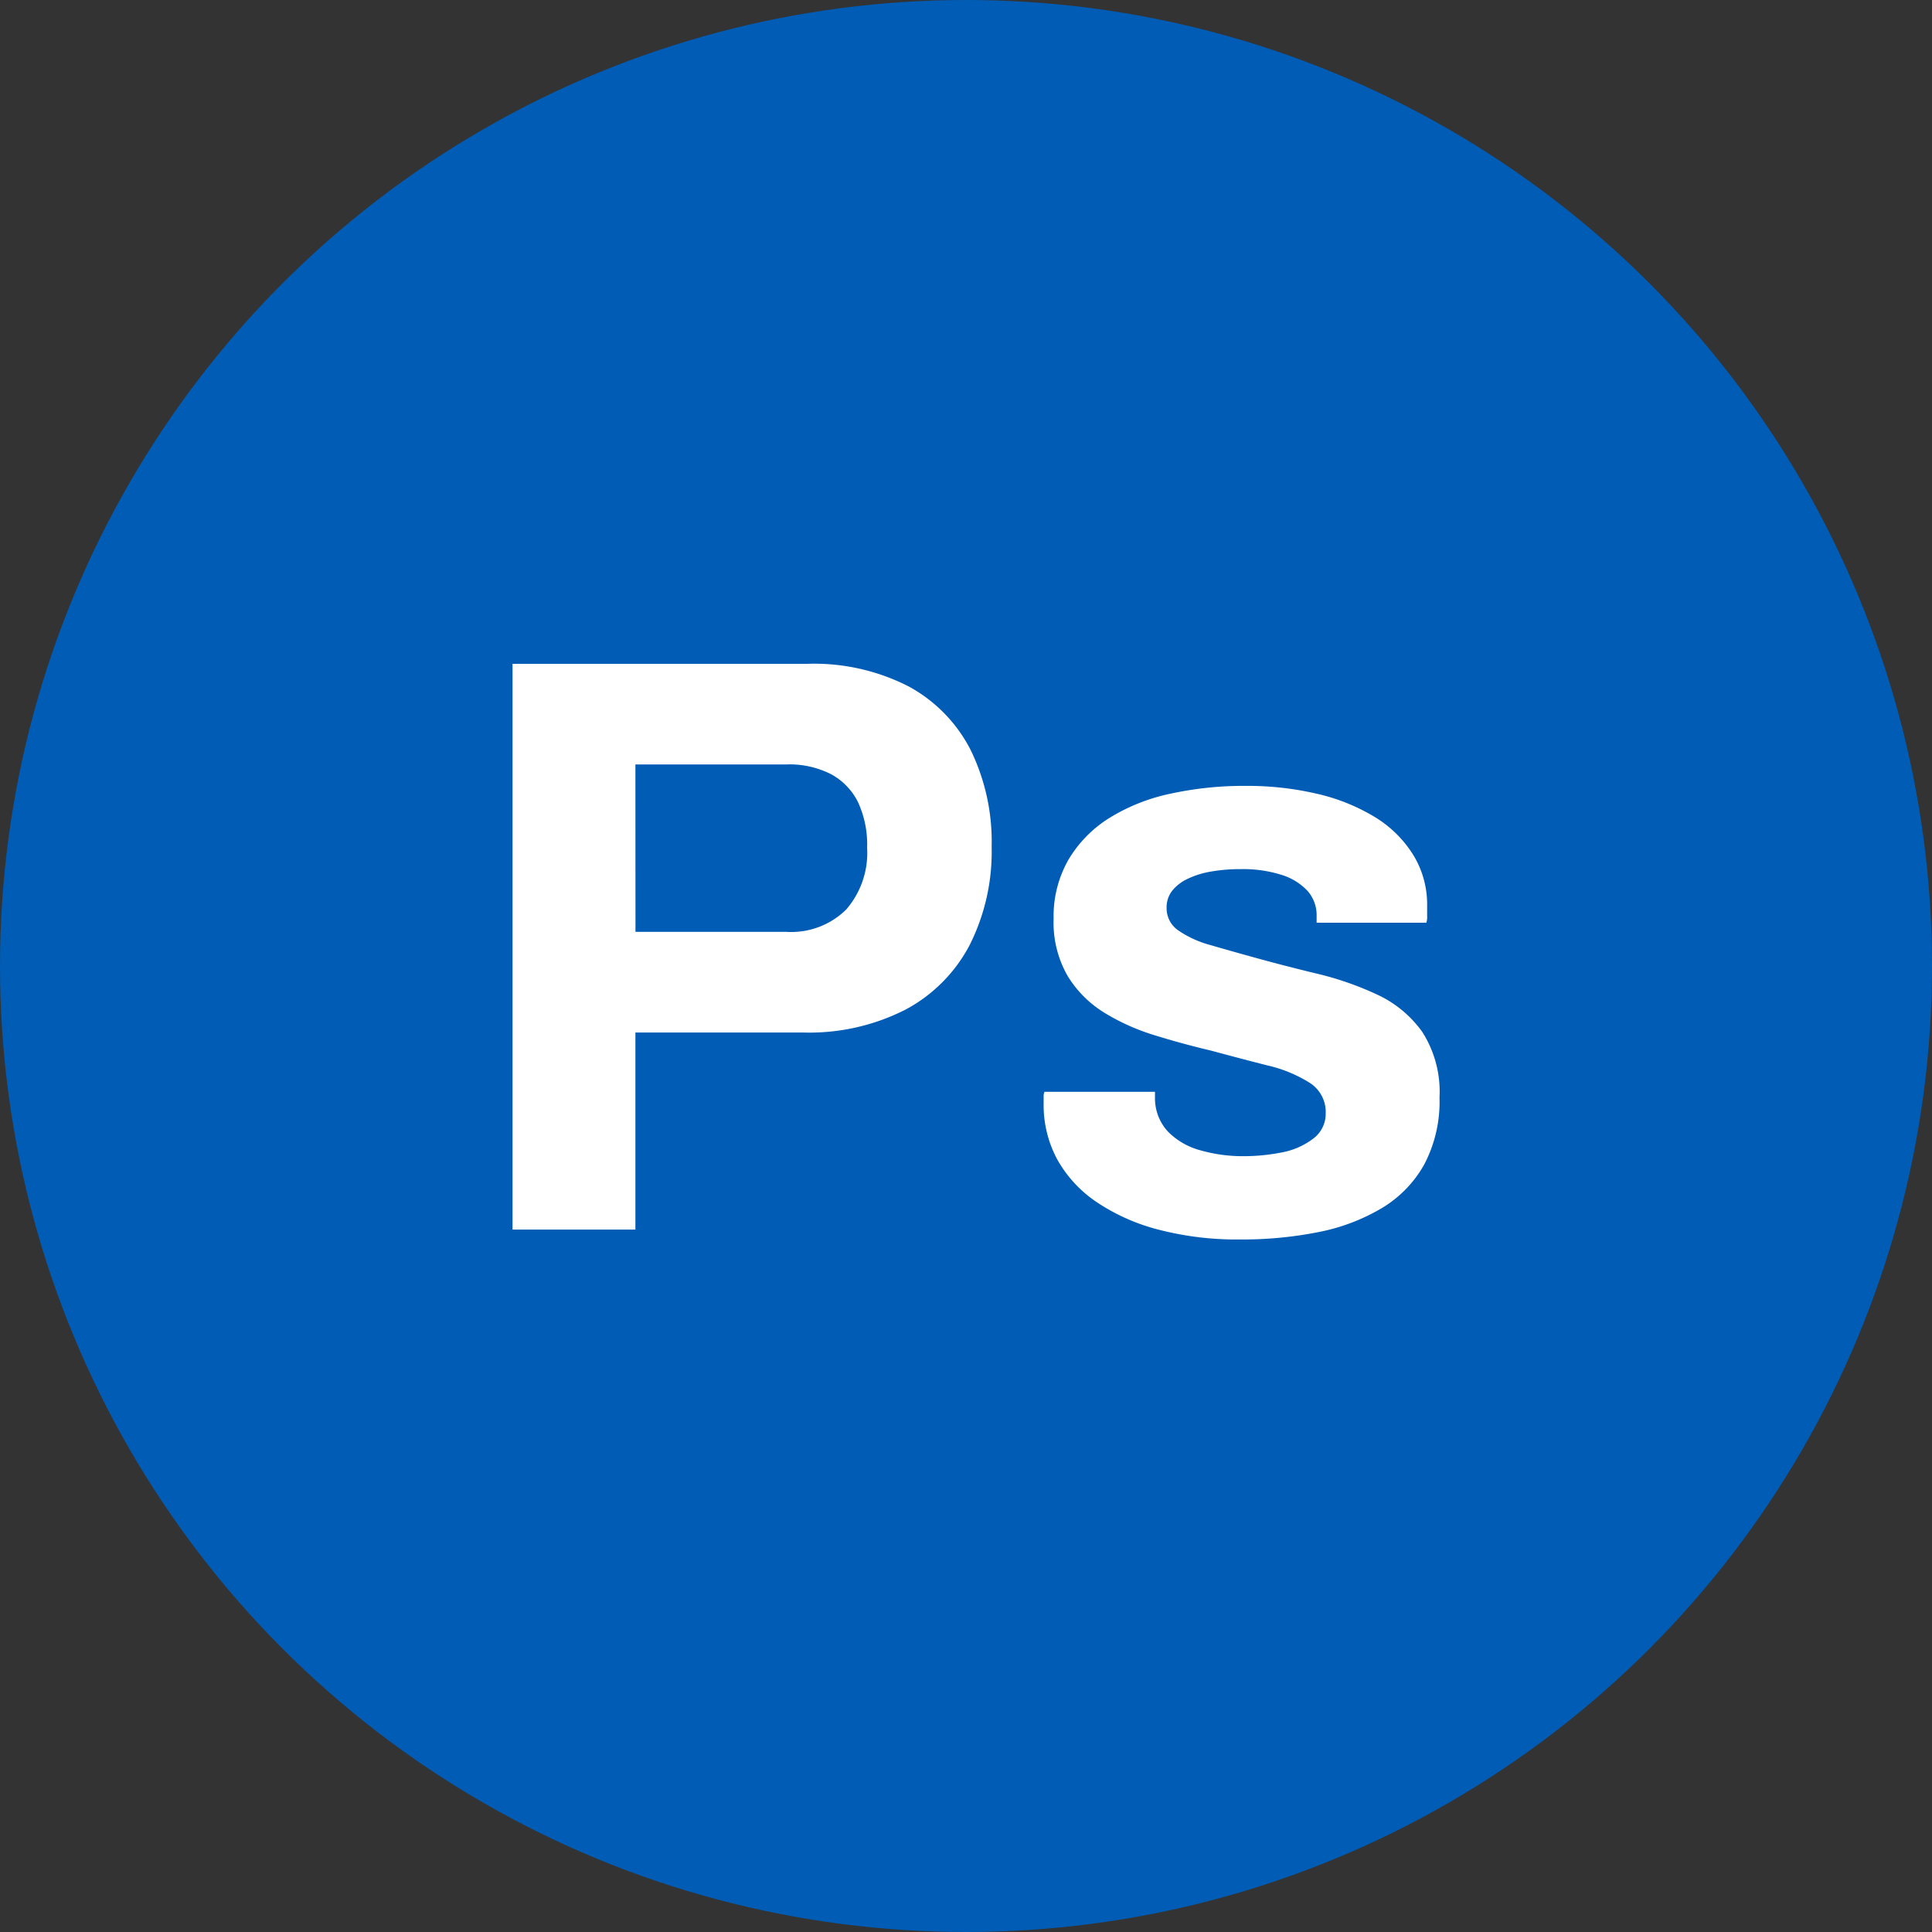 <svg xmlns="http://www.w3.org/2000/svg" width="128.844" height="128.844" viewBox="0 0 128.844 128.844"><rect x="0" y="0" width="128.844" height="128.844" fill="#333333" stroke="none"/><g transform="translate(-355 -4909)"><circle cx="64.422" cy="64.422" r="64.422" transform="translate(355 4909)" fill="#005cb5"/><path d="M4.18,0V-37.73H23.815a13.84,13.84,0,0,1,6.792,1.512,9.987,9.987,0,0,1,4.125,4.235,13.944,13.944,0,0,1,1.4,6.463A13.837,13.837,0,0,1,34.678-19a10.3,10.3,0,0,1-4.263,4.317,14.116,14.116,0,0,1-6.875,1.54H12.375V0Zm8.2-19.855H22.44a5.221,5.221,0,0,0,3.988-1.485,5.769,5.769,0,0,0,1.4-4.125,6.734,6.734,0,0,0-.6-3.025,4.3,4.3,0,0,0-1.788-1.87,6.1,6.1,0,0,0-3-.66H12.375ZM52.69.66A20.706,20.706,0,0,1,47.245,0,13.341,13.341,0,0,1,43.12-1.843a8.328,8.328,0,0,1-2.612-2.833,7.631,7.631,0,0,1-.908-3.74v-.44a.766.766,0,0,1,.055-.33h7.37v.44a3.266,3.266,0,0,0,.88,2.227A4.775,4.775,0,0,0,50.077-5.28a10.262,10.262,0,0,0,2.833.385,13.011,13.011,0,0,0,2.557-.248,4.94,4.94,0,0,0,2.09-.907,2.061,2.061,0,0,0,.853-1.7A2.3,2.3,0,0,0,57.338-9.79a9.1,9.1,0,0,0-2.805-1.155q-1.732-.44-3.768-.99-1.87-.44-3.74-1.017a14.585,14.585,0,0,1-3.382-1.513A7.437,7.437,0,0,1,41.2-16.913a7.157,7.157,0,0,1-.935-3.823,7.594,7.594,0,0,1,.99-3.932,8.209,8.209,0,0,1,2.723-2.778,12.7,12.7,0,0,1,4.07-1.622,23.044,23.044,0,0,1,5.033-.522,20.434,20.434,0,0,1,4.73.522,13.013,13.013,0,0,1,3.85,1.54A7.764,7.764,0,0,1,64.24-25a6.3,6.3,0,0,1,.935,3.382v.715a1.144,1.144,0,0,1-.055.44H57.805v-.44a2.45,2.45,0,0,0-.6-1.677,3.949,3.949,0,0,0-1.733-1.073,8.473,8.473,0,0,0-2.722-.385,11.257,11.257,0,0,0-2.007.165,5.837,5.837,0,0,0-1.568.495,2.862,2.862,0,0,0-1.017.8A1.8,1.8,0,0,0,47.8-21.45a1.785,1.785,0,0,0,.8,1.512,6.91,6.91,0,0,0,2.118.962q1.32.385,2.915.825,1.98.55,4.153,1.073a21,21,0,0,1,4.042,1.4,7.625,7.625,0,0,1,3.025,2.5A7.4,7.4,0,0,1,66-8.8a8.994,8.994,0,0,1-1.017,4.455A7.852,7.852,0,0,1,62.15-1.43a13.215,13.215,0,0,1-4.235,1.6A26.07,26.07,0,0,1,52.69.66Z" transform="translate(385 4991)" fill="#fff"/></g></svg>
